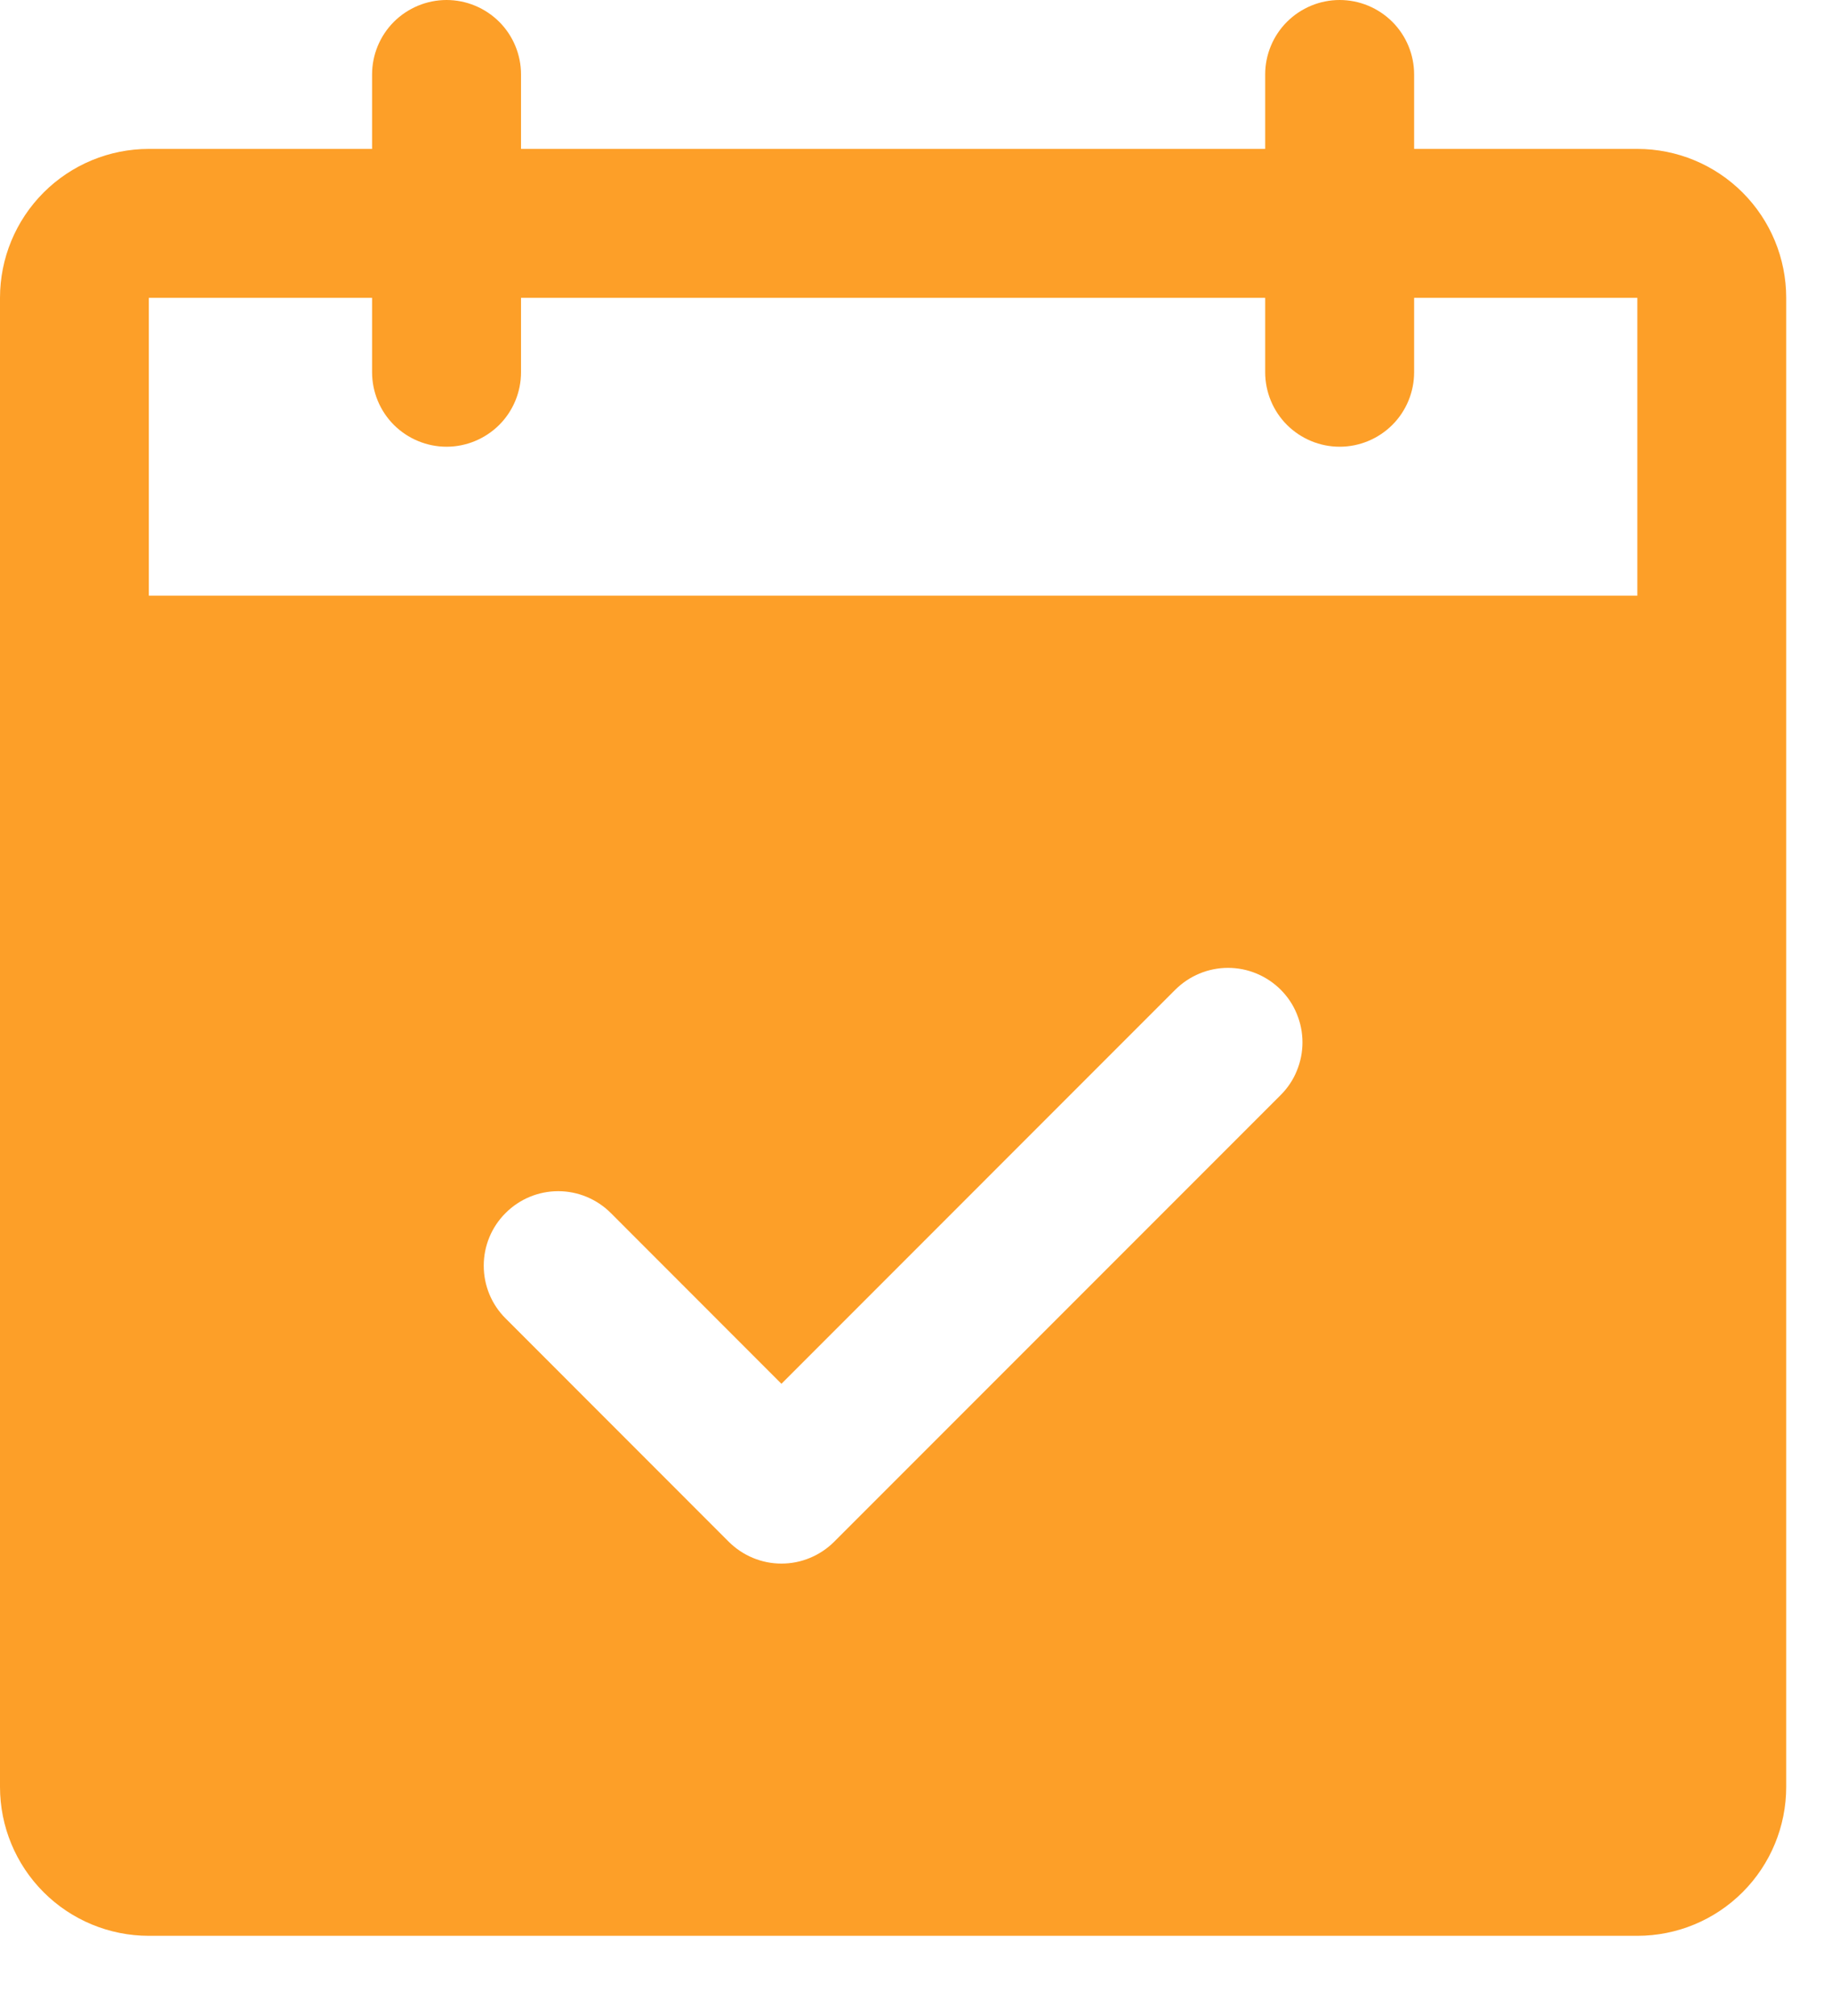 <svg width="20" height="22" viewBox="0 0 20 22" fill="none" xmlns="http://www.w3.org/2000/svg">
<path d="M17.875 1.625H15.438V0.812C15.438 0.597 15.352 0.39 15.2 0.238C15.047 0.086 14.841 0 14.625 0C14.409 0 14.203 0.086 14.05 0.238C13.898 0.39 13.812 0.597 13.812 0.812V1.625H5.688V0.812C5.688 0.597 5.602 0.39 5.45 0.238C5.297 0.086 5.09 0 4.875 0C4.66 0 4.453 0.086 4.3 0.238C4.148 0.39 4.062 0.597 4.062 0.812V1.625H1.625C1.194 1.625 0.781 1.796 0.476 2.101C0.171 2.406 0 2.819 0 3.25V19.5C0 19.931 0.171 20.344 0.476 20.649C0.781 20.954 1.194 21.125 1.625 21.125H17.875C18.306 21.125 18.719 20.954 19.024 20.649C19.329 20.344 19.5 19.931 19.5 19.5V3.25C19.5 2.819 19.329 2.406 19.024 2.101C18.719 1.796 18.306 1.625 17.875 1.625ZM13.981 11.95L9.106 16.825C9.031 16.9 8.941 16.96 8.842 17.001C8.744 17.042 8.638 17.063 8.531 17.063C8.424 17.063 8.319 17.042 8.22 17.001C8.121 16.96 8.032 16.9 7.956 16.825L5.519 14.387C5.366 14.235 5.281 14.028 5.281 13.812C5.281 13.597 5.366 13.39 5.519 13.238C5.671 13.085 5.878 12.999 6.094 12.999C6.309 12.999 6.516 13.085 6.669 13.238L8.531 15.101L12.831 10.8C12.907 10.725 12.996 10.665 13.095 10.624C13.194 10.583 13.3 10.562 13.406 10.562C13.513 10.562 13.619 10.583 13.717 10.624C13.816 10.665 13.906 10.725 13.981 10.8C14.057 10.876 14.117 10.965 14.157 11.064C14.198 11.162 14.219 11.268 14.219 11.375C14.219 11.482 14.198 11.588 14.157 11.686C14.117 11.785 14.057 11.874 13.981 11.95ZM1.625 6.5V3.25H4.062V4.062C4.062 4.278 4.148 4.485 4.3 4.637C4.453 4.789 4.66 4.875 4.875 4.875C5.09 4.875 5.297 4.789 5.45 4.637C5.602 4.485 5.688 4.278 5.688 4.062V3.25H13.812V4.062C13.812 4.278 13.898 4.485 14.05 4.637C14.203 4.789 14.409 4.875 14.625 4.875C14.841 4.875 15.047 4.789 15.2 4.637C15.352 4.485 15.438 4.278 15.438 4.062V3.25H17.875V6.5H1.625Z" fill="#FD9F28"/>
</svg>
